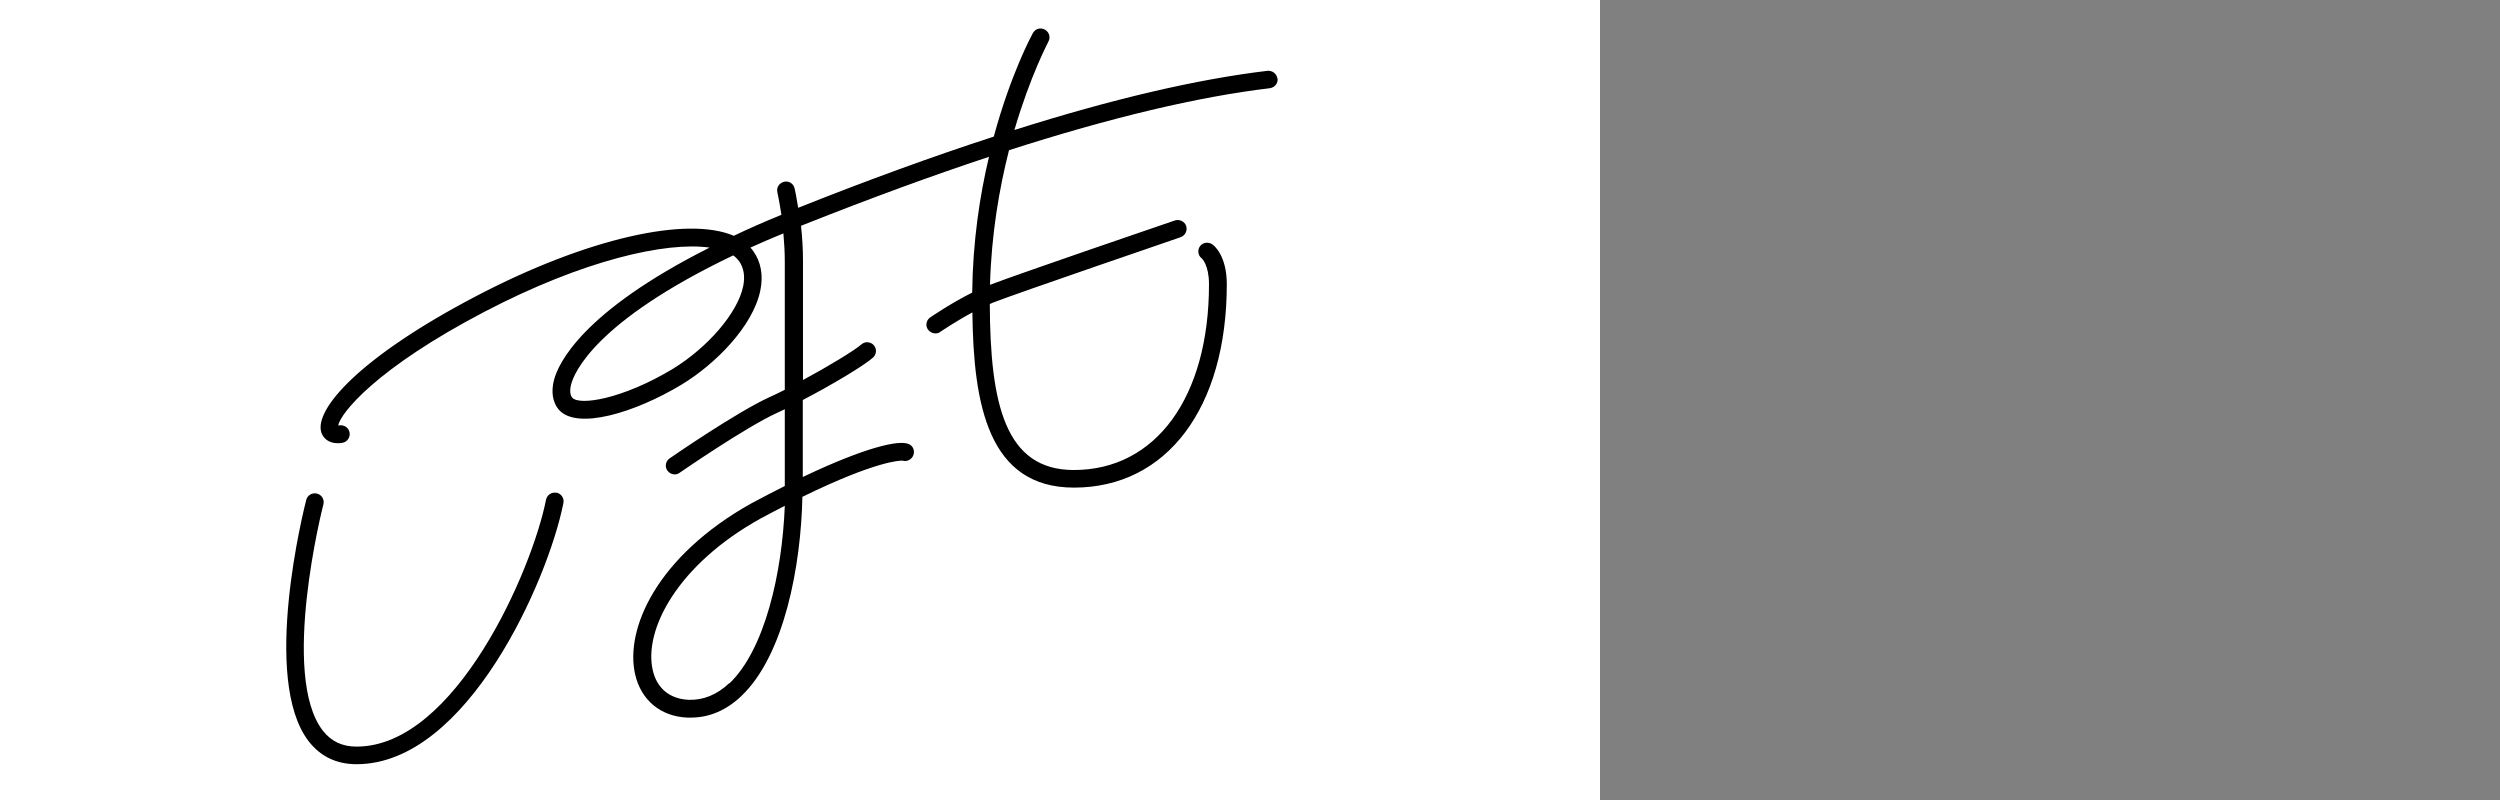 <?xml version="1.0" encoding="UTF-8"?>
<svg id="Layer_2" xmlns="http://www.w3.org/2000/svg" version="1.1" viewBox="0 0 125 40">
  <rect x="0" y="0" width="125" height="40" fill="#808080" stroke="none"/>
  <!-- Generator: Adobe Illustrator 29.0.1, SVG Export Plug-In . SVG Version: 2.1.0 Build 192)  -->
  <defs>
    <style>
      .st0 {
        fill: #fff;
      }

      .st1 {
        fill: none;
      }
    </style>
  </defs>
  <rect class="st1" width="125" height="40"/>
  <g>
    <rect class="st0" width="80" height="40"/>
    <g>
      <path d="M27.82,24.64c-.24-.05-.47.11-.52.35-.69,3.51-4.53,12.34-9.47,12.34-.72,0-1.27-.26-1.69-.8-2.14-2.76,0-11.22.03-11.31.06-.24-.08-.48-.32-.54-.24-.06-.48.08-.54.32-.09.36-2.28,8.97.13,12.07.59.76,1.39,1.14,2.39,1.14,5.53,0,9.58-9.21,10.34-13.06.05-.24-.11-.47-.35-.52h0Z"/>
      <path d="M63.87,3.93c-.03-.24-.25-.41-.49-.39-3.53.42-7.77,1.41-12.66,2.96.8-2.73,1.69-4.39,1.7-4.42.12-.22.04-.48-.18-.6-.22-.12-.48-.04-.6.18-.07.13-1.11,2.06-1.95,5.17-3.02.98-6.29,2.17-9.78,3.56-.09-.57-.17-.94-.18-.97-.05-.24-.29-.39-.53-.33s-.39.29-.33.53c0,0,.1.45.2,1.12-.86.35-1.65.7-2.38,1.05-2.32-1-7.34.12-12.85,3-5.88,3.07-8.15,5.7-7.77,6.84.09.27.35.53.81.53.07,0,.15,0,.24-.02.24-.04.4-.27.36-.51s-.27-.4-.51-.36c-.02,0-.04,0-.06,0,.12-.62,1.91-2.86,7.33-5.69,4.92-2.57,9.06-3.51,11.24-3.2-6.4,3.22-7.57,5.81-7.78,6.62-.15.58-.07,1.1.22,1.46.89,1.08,3.84.17,6.16-1.23,1.64-.99,3.57-2.89,3.94-4.72.15-.74.03-1.42-.36-1.96-.04-.06-.09-.12-.14-.17.52-.24,1.07-.47,1.65-.71.04.44.07.92.07,1.41v6.41c-.26.13-.52.26-.75.36-1.65.75-4.88,2.98-5.01,3.07-.2.14-.25.41-.11.61.09.12.22.19.36.19.09,0,.17-.02.25-.08.03-.02,3.3-2.28,4.88-3,.12-.05.25-.12.38-.18v3.84c-.51.26-1.06.54-1.64.85-4.76,2.65-6.37,6.31-5.84,8.58.3,1.28,1.27,2.09,2.6,2.15.06,0,.12,0,.18,0,.92,0,1.77-.36,2.52-1.07,2.17-2.06,2.99-6.55,3.06-9.97,3.71-1.81,4.88-1.81,5-1.81.21.07.45-.04.54-.25.1-.23,0-.49-.23-.58-.48-.21-2.14.15-5.29,1.65v-3.85c1.44-.75,3.05-1.71,3.51-2.12.18-.16.2-.44.04-.62-.16-.18-.44-.2-.62-.04-.34.3-1.64,1.09-2.92,1.78v-5.95c0-.62-.04-1.23-.1-1.76.05-.02.1-.04.15-.06,3.3-1.31,6.38-2.44,9.25-3.39-.46,1.93-.81,4.23-.84,6.79-1.05.52-2.05,1.21-2.1,1.24-.2.14-.25.41-.11.61.09.12.23.19.37.19.09,0,.17-.02.25-.08,0,0,.76-.52,1.6-.97.05,4.62.8,8.76,5.08,8.76,4.64,0,7.64-3.99,7.64-10.17,0-1.43-.64-1.94-.72-1.99-.2-.14-.48-.1-.62.09-.14.2-.1.47.09.61,0,0,.36.32.36,1.29,0,5.64-2.65,9.29-6.76,9.29-3.44,0-4.18-3.31-4.2-8.3.05-.02.11-.05.16-.07,1.2-.47,9.3-3.24,9.38-3.27.23-.08.35-.33.28-.56-.08-.23-.33-.35-.56-.28-.32.11-7.62,2.6-9.25,3.22.07-2.55.47-4.84.95-6.73,5.07-1.63,9.44-2.67,13.04-3.1.24-.03.42-.25.39-.49h0ZM37.16,14.31c-.27,1.32-1.76,3.06-3.53,4.14-2.49,1.5-4.67,1.85-5.02,1.43-.11-.13-.13-.38-.05-.67.14-.54,1.15-3.12,8.1-6.44.12.08.21.18.29.28.24.34.31.76.21,1.26h0ZM36.46,34.16c-.61.58-1.31.86-2.04.83-.94-.05-1.57-.57-1.78-1.47-.47-2.02,1.23-5.29,5.4-7.6.42-.23.82-.43,1.2-.63-.13,3.36-1,7.2-2.77,8.88h0Z"/>
    </g>
  </g>
</svg>